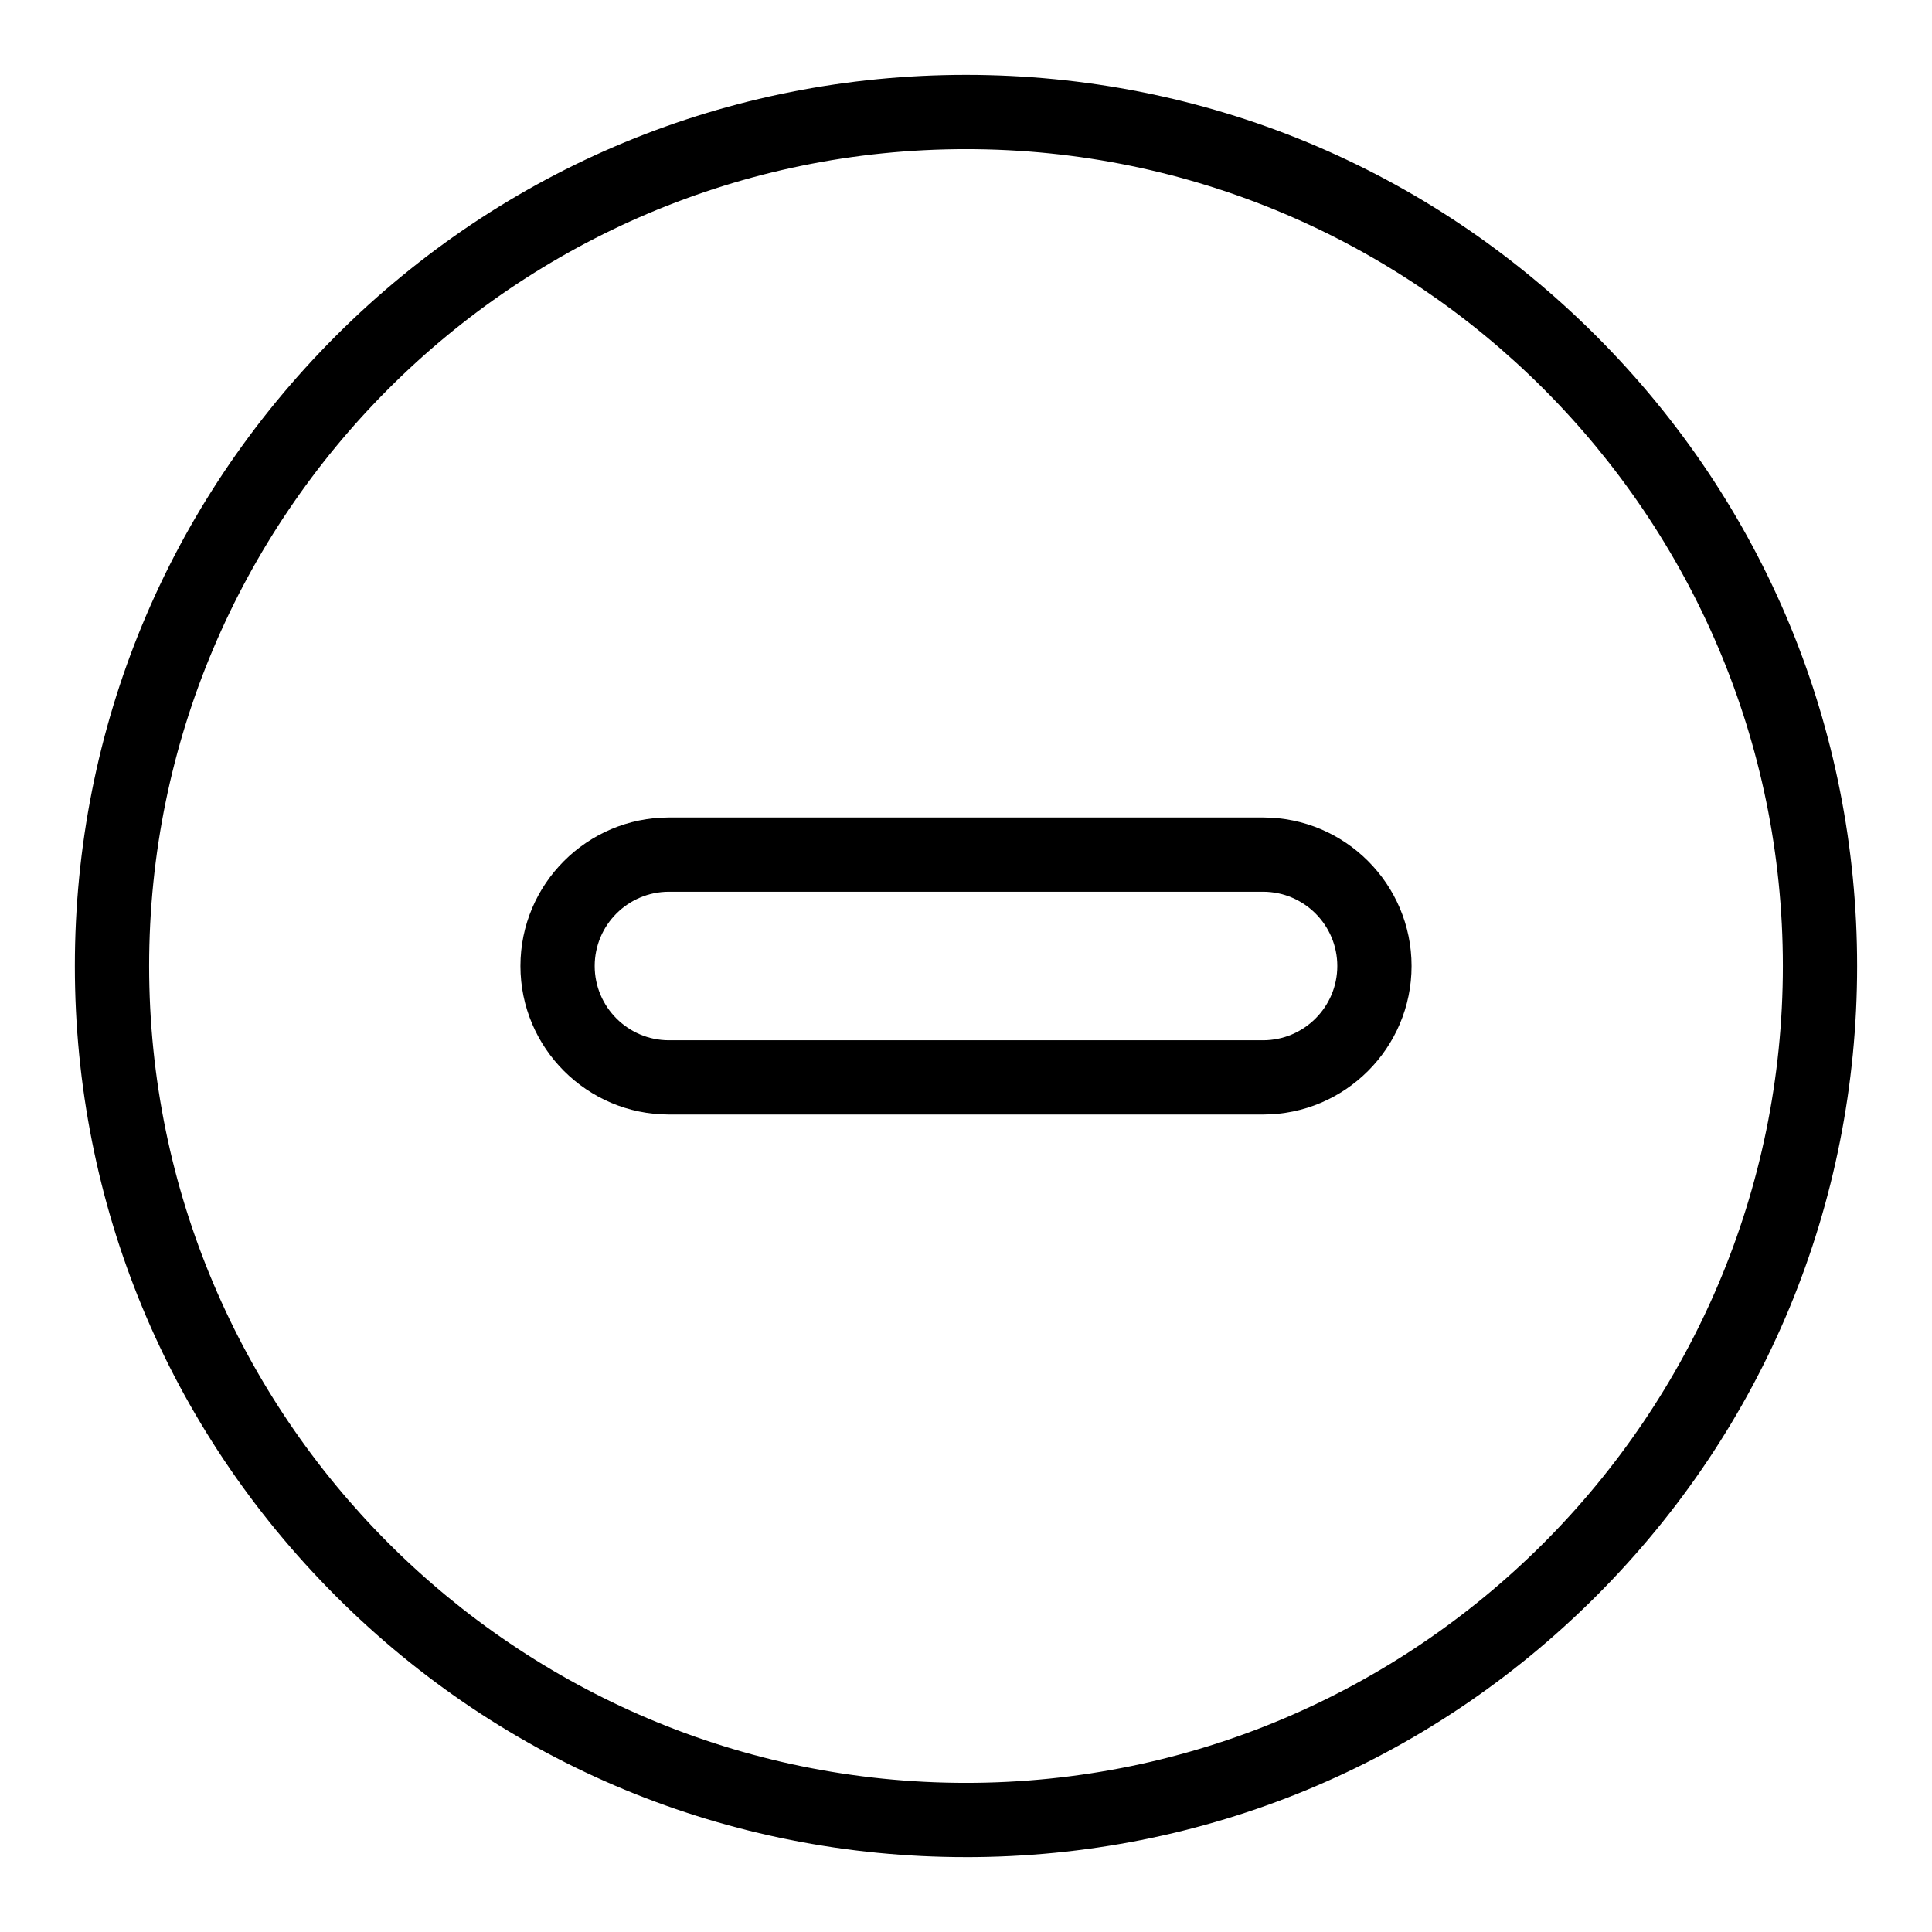 <?xml version="1.0" encoding="UTF-8"?>
<!-- Uploaded to: SVG Repo, www.svgrepo.com, Generator: SVG Repo Mixer Tools -->
<svg fill="#000000" width="800px" height="800px" version="1.1" viewBox="144 144 512 512" xmlns="http://www.w3.org/2000/svg">
 <g>
  <path d="m400 636.16c-63.082 0-122.39-24.566-166.99-69.168-44.605-44.605-69.172-103.91-69.172-166.99 0-63.082 24.566-122.39 69.172-166.99 44.605-44.605 103.91-69.172 166.99-69.172s122.39 24.566 166.99 69.168c44.602 44.609 69.168 103.91 69.168 167s-24.566 122.39-69.168 166.99c-44.609 44.602-103.91 69.168-166.99 69.168zm0-452.64c-119.37 0-216.48 97.109-216.48 216.48 0 119.37 97.113 216.48 216.48 216.48s216.48-97.113 216.48-216.48c0-119.37-97.113-216.48-216.48-216.48z"/>
  <path d="m478.72 439.36h-157.44c-21.703 0-39.359-17.656-39.359-39.359s17.656-39.359 39.359-39.359h157.44c21.703 0 39.359 17.656 39.359 39.359s-17.656 39.359-39.359 39.359zm-157.44-59.039c-10.852 0-19.68 8.828-19.68 19.68s8.828 19.68 19.68 19.68h157.44c10.852 0 19.68-8.828 19.68-19.68s-8.828-19.68-19.68-19.68z"/>
 </g>
</svg>